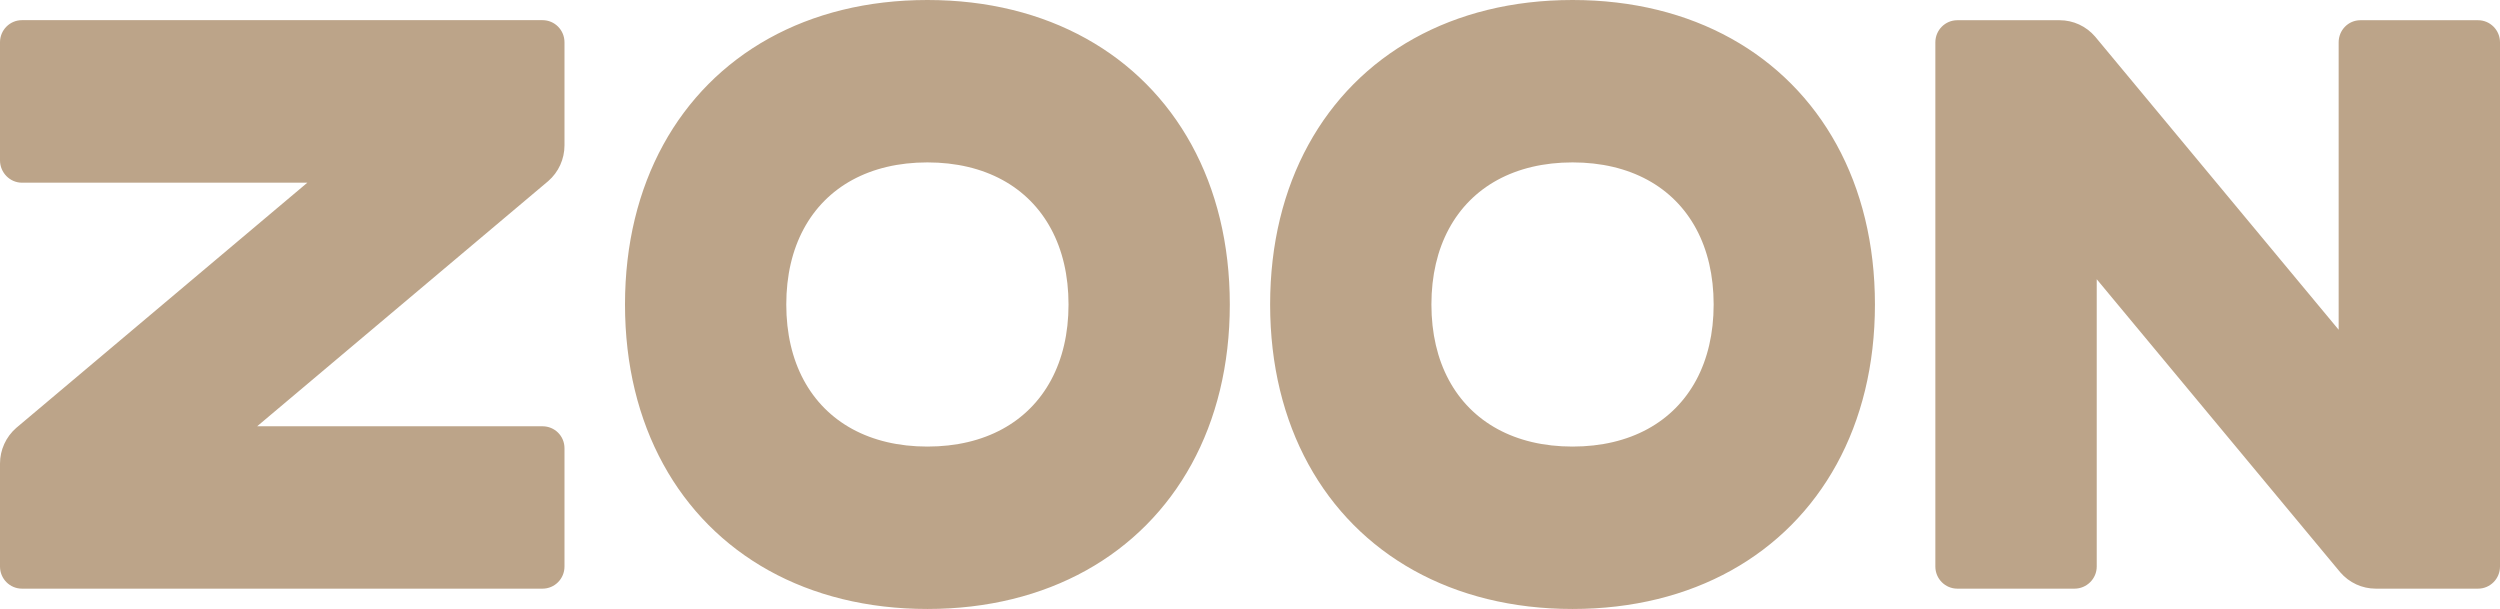 <svg width="78" height="19" viewBox="0 0 78 19" fill="none" xmlns="http://www.w3.org/2000/svg">
<path d="M0.685 0.629H16.927C17.306 0.629 17.612 0.938 17.612 1.319V4.535C17.612 4.963 17.428 5.369 17.106 5.649L8.023 13.3H16.927C17.306 13.3 17.612 13.603 17.612 13.984V17.676C17.612 18.057 17.306 18.366 16.927 18.366H0.685C0.307 18.366 0 18.057 0 17.676V14.465C0 14.037 0.185 13.631 0.506 13.351L9.589 5.7H0.685C0.307 5.7 0 5.384 0 5.003V1.319C0 0.938 0.307 0.629 0.685 0.629ZM28.935 0C30.813 0 32.487 0.425 33.885 1.202C35.283 1.979 36.404 3.108 37.176 4.516C37.948 5.923 38.37 7.609 38.37 9.5C38.37 11.391 37.948 13.077 37.176 14.484C36.404 15.892 35.283 17.021 33.885 17.798C32.487 18.575 30.813 19 28.935 19C27.057 19 25.382 18.575 23.984 17.798C22.587 17.021 21.465 15.892 20.694 14.484C19.922 13.077 19.5 11.391 19.5 9.5C19.5 7.609 19.922 5.923 20.694 4.516C21.465 3.108 22.587 1.979 23.984 1.202C25.382 0.425 27.057 0 28.935 0ZM28.935 5.067C28.036 5.067 27.248 5.258 26.595 5.613C25.943 5.968 25.427 6.488 25.074 7.145C24.721 7.801 24.532 8.595 24.532 9.5C24.532 10.405 24.721 11.199 25.074 11.855C25.427 12.512 25.943 13.032 26.595 13.387C27.248 13.742 28.036 13.933 28.935 13.933C29.833 13.933 30.622 13.742 31.274 13.387C31.926 13.032 32.442 12.512 32.795 11.855C33.148 11.199 33.338 10.405 33.338 9.5C33.338 8.595 33.148 7.801 32.795 7.145C32.442 6.488 31.926 5.968 31.274 5.613C30.622 5.258 29.833 5.067 28.935 5.067ZM49.063 0C50.941 0 52.616 0.425 54.013 1.202C55.411 1.979 56.532 3.108 57.304 4.516C58.076 5.923 58.498 7.609 58.498 9.5C58.498 11.391 58.076 13.077 57.304 14.484C56.532 15.892 55.411 17.021 54.013 17.798C52.616 18.575 50.941 19 49.063 19C47.185 19 45.511 18.575 44.113 17.798C42.715 17.021 41.594 15.892 40.822 14.484C40.05 13.077 39.628 11.391 39.628 9.5C39.628 7.609 40.05 5.923 40.822 4.516C41.594 3.108 42.715 1.979 44.113 1.202C45.511 0.425 47.185 0 49.063 0ZM49.063 5.067C48.165 5.067 47.376 5.258 46.724 5.613C46.072 5.968 45.556 6.488 45.203 7.145C44.85 7.801 44.66 8.595 44.66 9.5C44.66 10.405 44.85 11.199 45.203 11.855C45.556 12.512 46.072 13.032 46.724 13.387C47.376 13.742 48.165 13.933 49.063 13.933C49.962 13.933 50.75 13.742 51.403 13.387C52.055 13.032 52.571 12.512 52.924 11.855C53.276 11.199 53.466 10.405 53.466 9.5C53.466 8.595 53.276 7.801 52.924 7.145C52.571 6.488 52.055 5.968 51.403 5.613C50.75 5.258 49.962 5.067 49.063 5.067ZM78 1.321V17.676C78 18.057 77.693 18.366 77.315 18.366H74.123C73.698 18.366 73.295 18.18 73.016 17.856L65.418 8.712V17.676C65.418 18.057 65.104 18.366 64.726 18.366H61.068C60.69 18.366 60.383 18.057 60.383 17.676V1.321C60.383 0.94 60.69 0.631 61.068 0.631H64.26C64.686 0.631 65.088 0.817 65.367 1.141L72.966 10.288V1.321C72.966 0.94 73.267 0.631 73.645 0.631H77.315C77.693 0.631 78 0.94 78 1.321Z" fill="#BCA489"/>
</svg>
